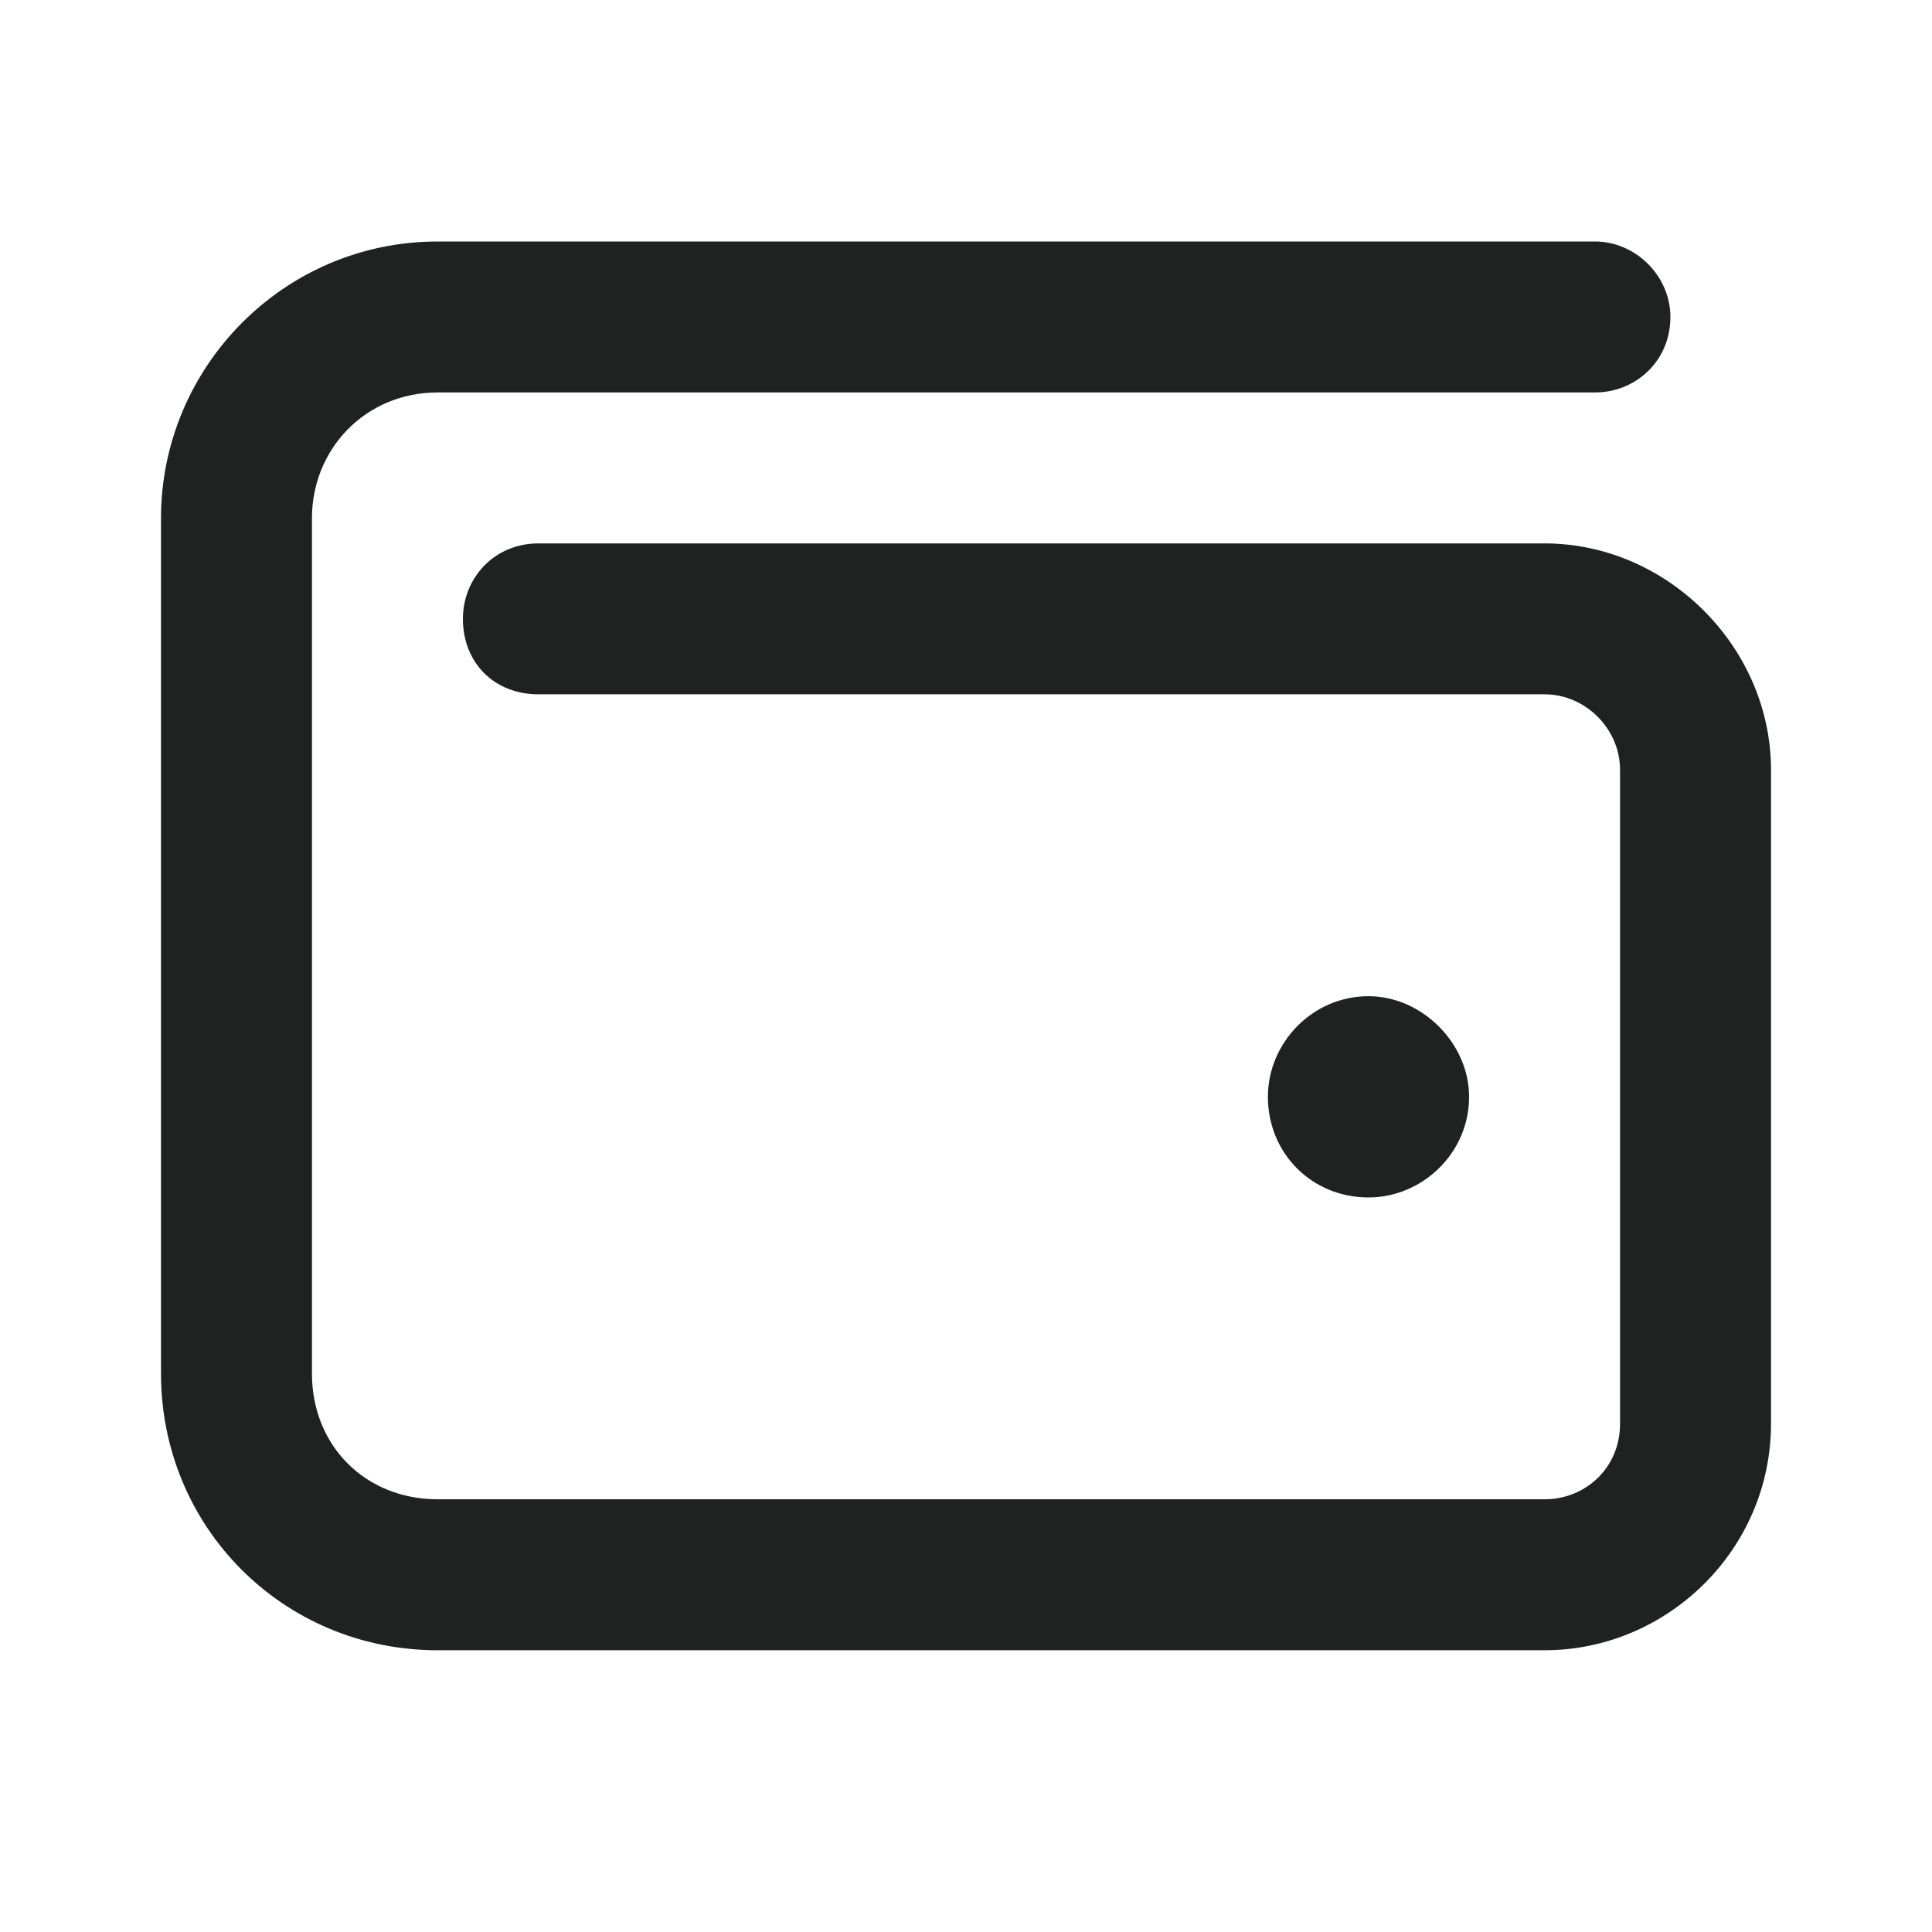 <svg width="30" height="30" viewBox="0 0 30 30" fill="none" xmlns="http://www.w3.org/2000/svg">
<path d="M23.984 8.438H8.359C7.676 8.438 7.188 8.975 7.188 9.609C7.188 10.293 7.676 10.781 8.359 10.781H23.984C24.619 10.781 25.156 11.318 25.156 11.953V22.109C25.156 22.793 24.619 23.281 23.984 23.281H6.797C5.674 23.281 4.844 22.451 4.844 21.328V8.047C4.844 6.973 5.674 6.094 6.797 6.094H24.766C25.4 6.094 25.938 5.605 25.938 4.922C25.938 4.287 25.4 3.75 24.766 3.75H6.797C4.404 3.75 2.5 5.703 2.5 8.047V21.328C2.5 23.721 4.404 25.625 6.797 25.625H23.984C25.889 25.625 27.5 24.062 27.5 22.109V11.953C27.5 10.049 25.889 8.438 23.984 8.438ZM22.812 17.031C22.812 16.201 22.08 15.469 21.25 15.469C20.371 15.469 19.688 16.201 19.688 17.031C19.688 17.91 20.371 18.594 21.25 18.594C22.08 18.594 22.812 17.91 22.812 17.031Z" fill="#202121"/>
</svg>